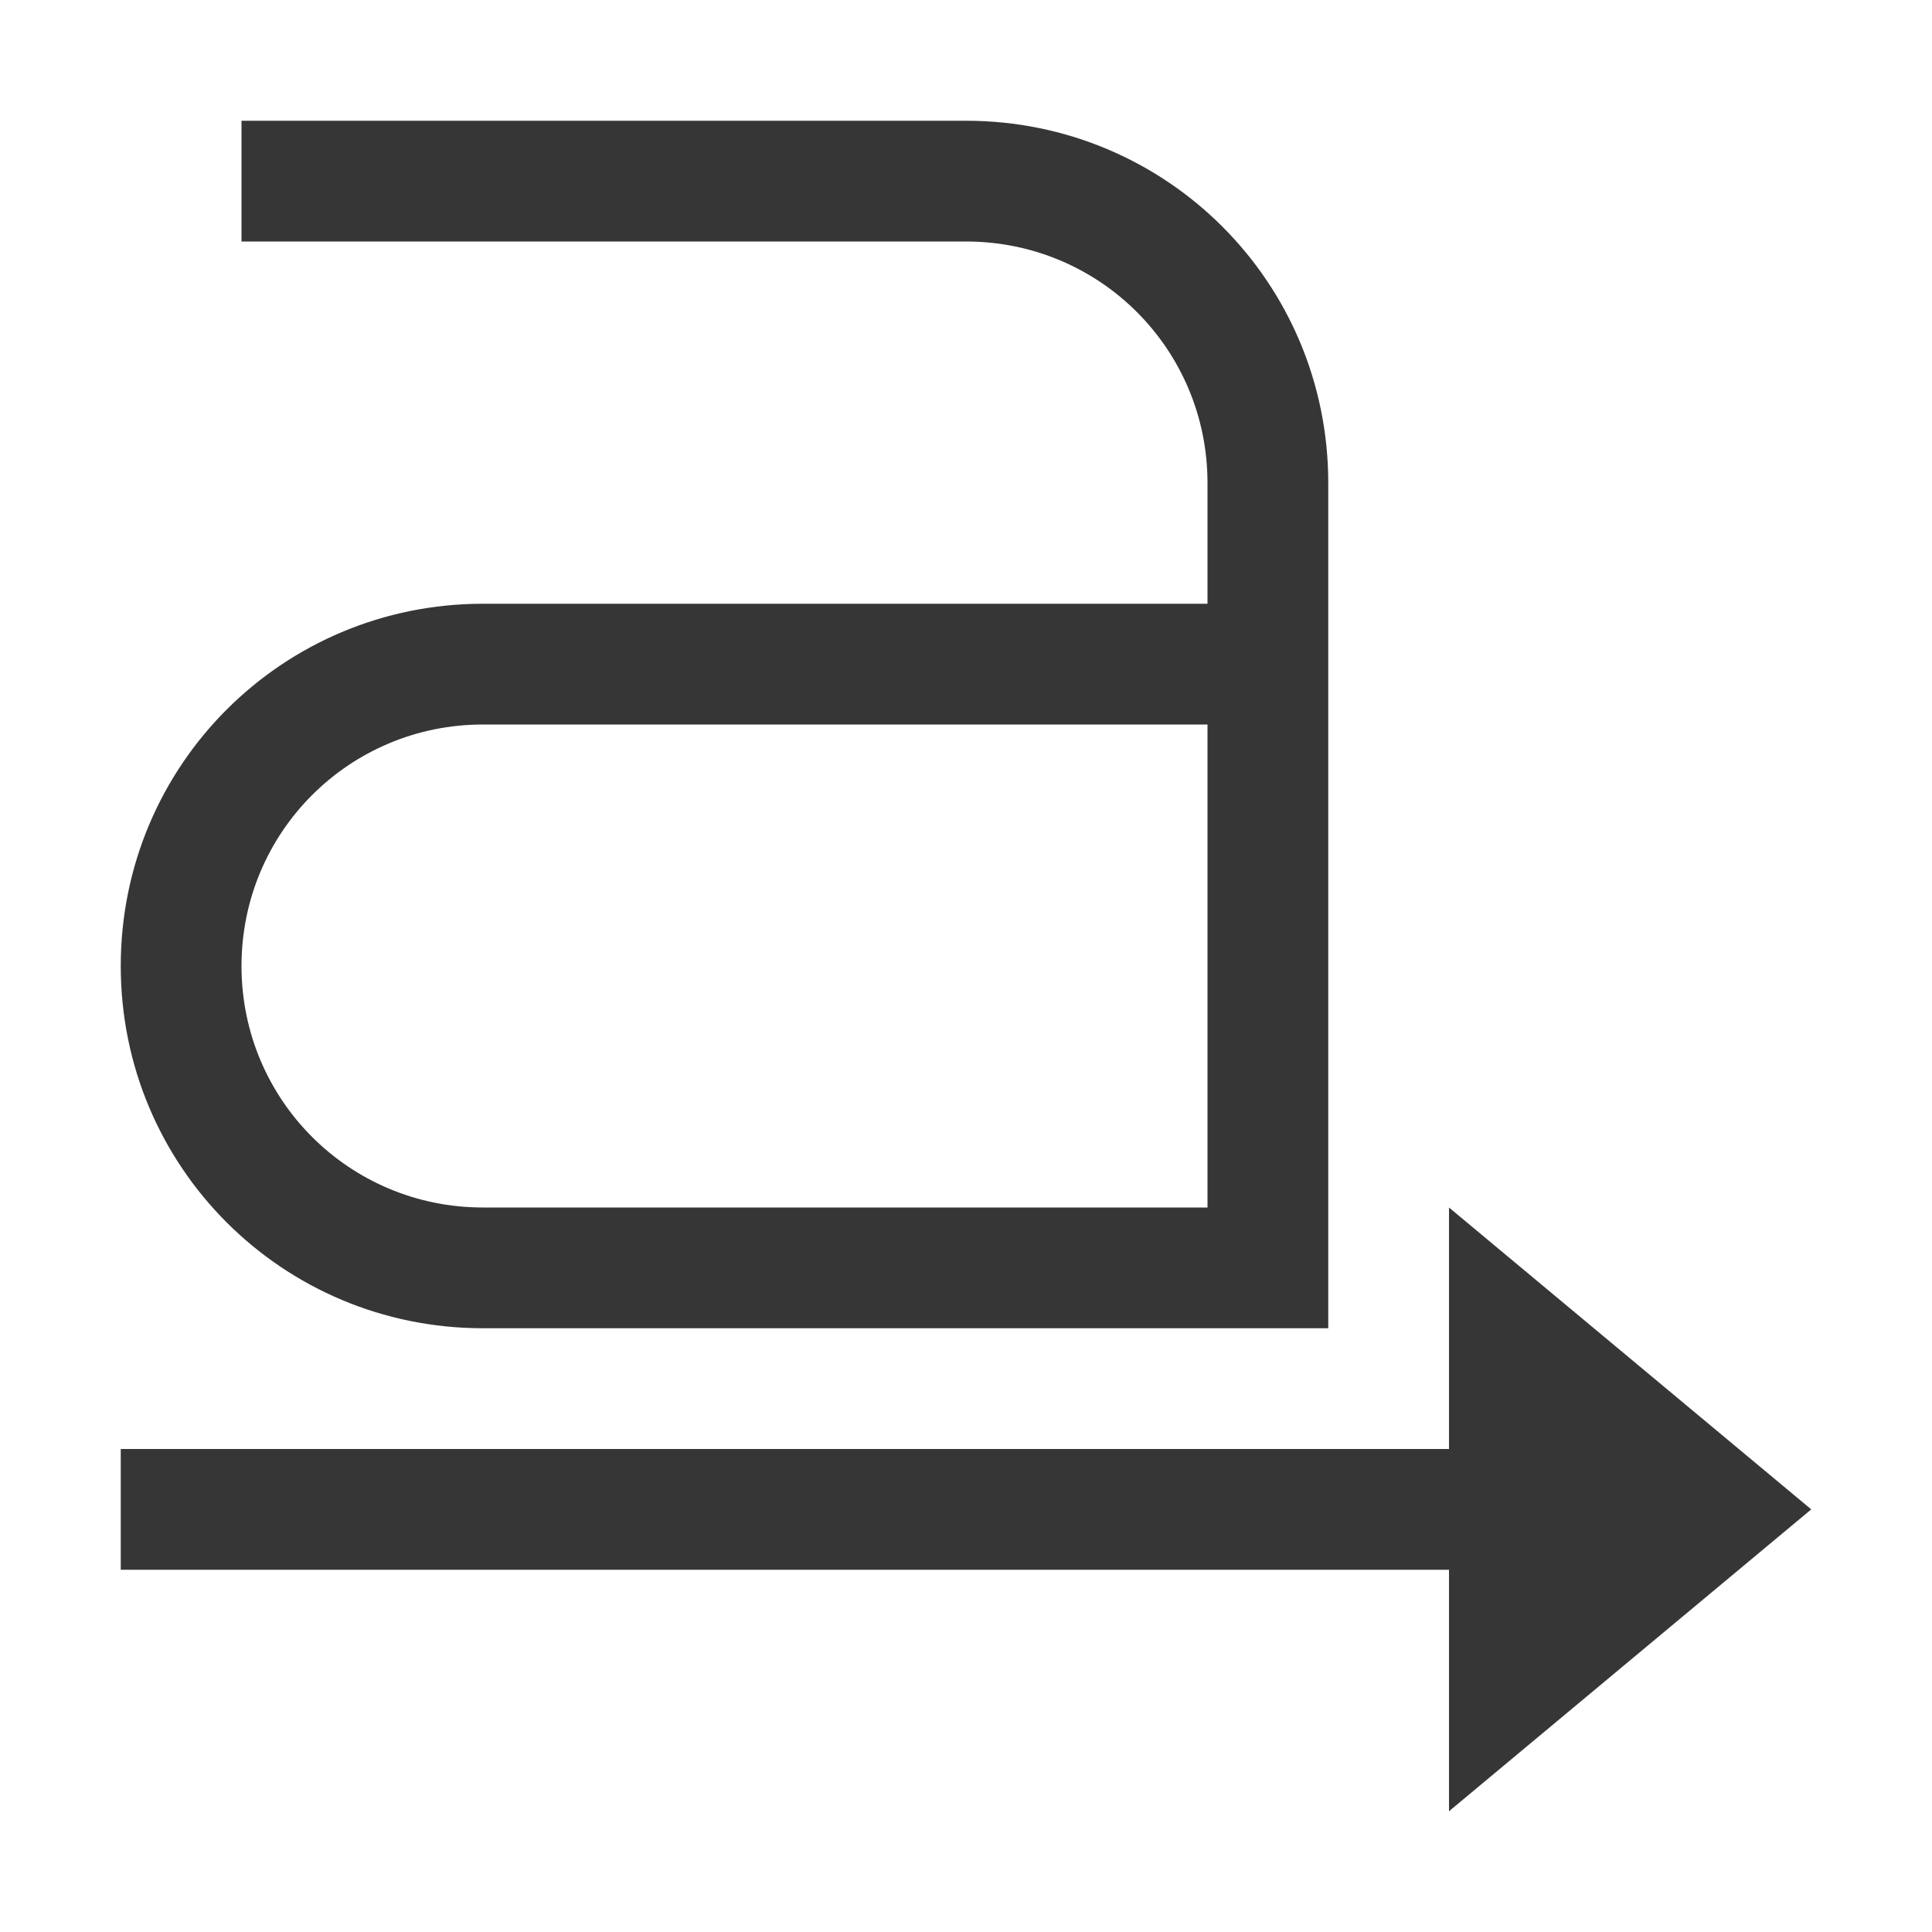<svg width="16" height="16" version="1.1" xmlns="http://www.w3.org/2000/svg">
 <path d="m2 1v1h6c1.108 0 2 0.892 2 2v1h-6c-1.662 0-3 1.338-3 3s1.338 3 3 3h7v-7c0-1.662-1.338-3-3-3zm2 5h6v4h-6c-1.108 0-2-0.892-2-2s0.892-2 2-2z" fill="#363636"/>
 <path d="m12 10v2h-11v1h11v2l3-2.5z" fill="#363636" overflow="visible"/>
</svg>
